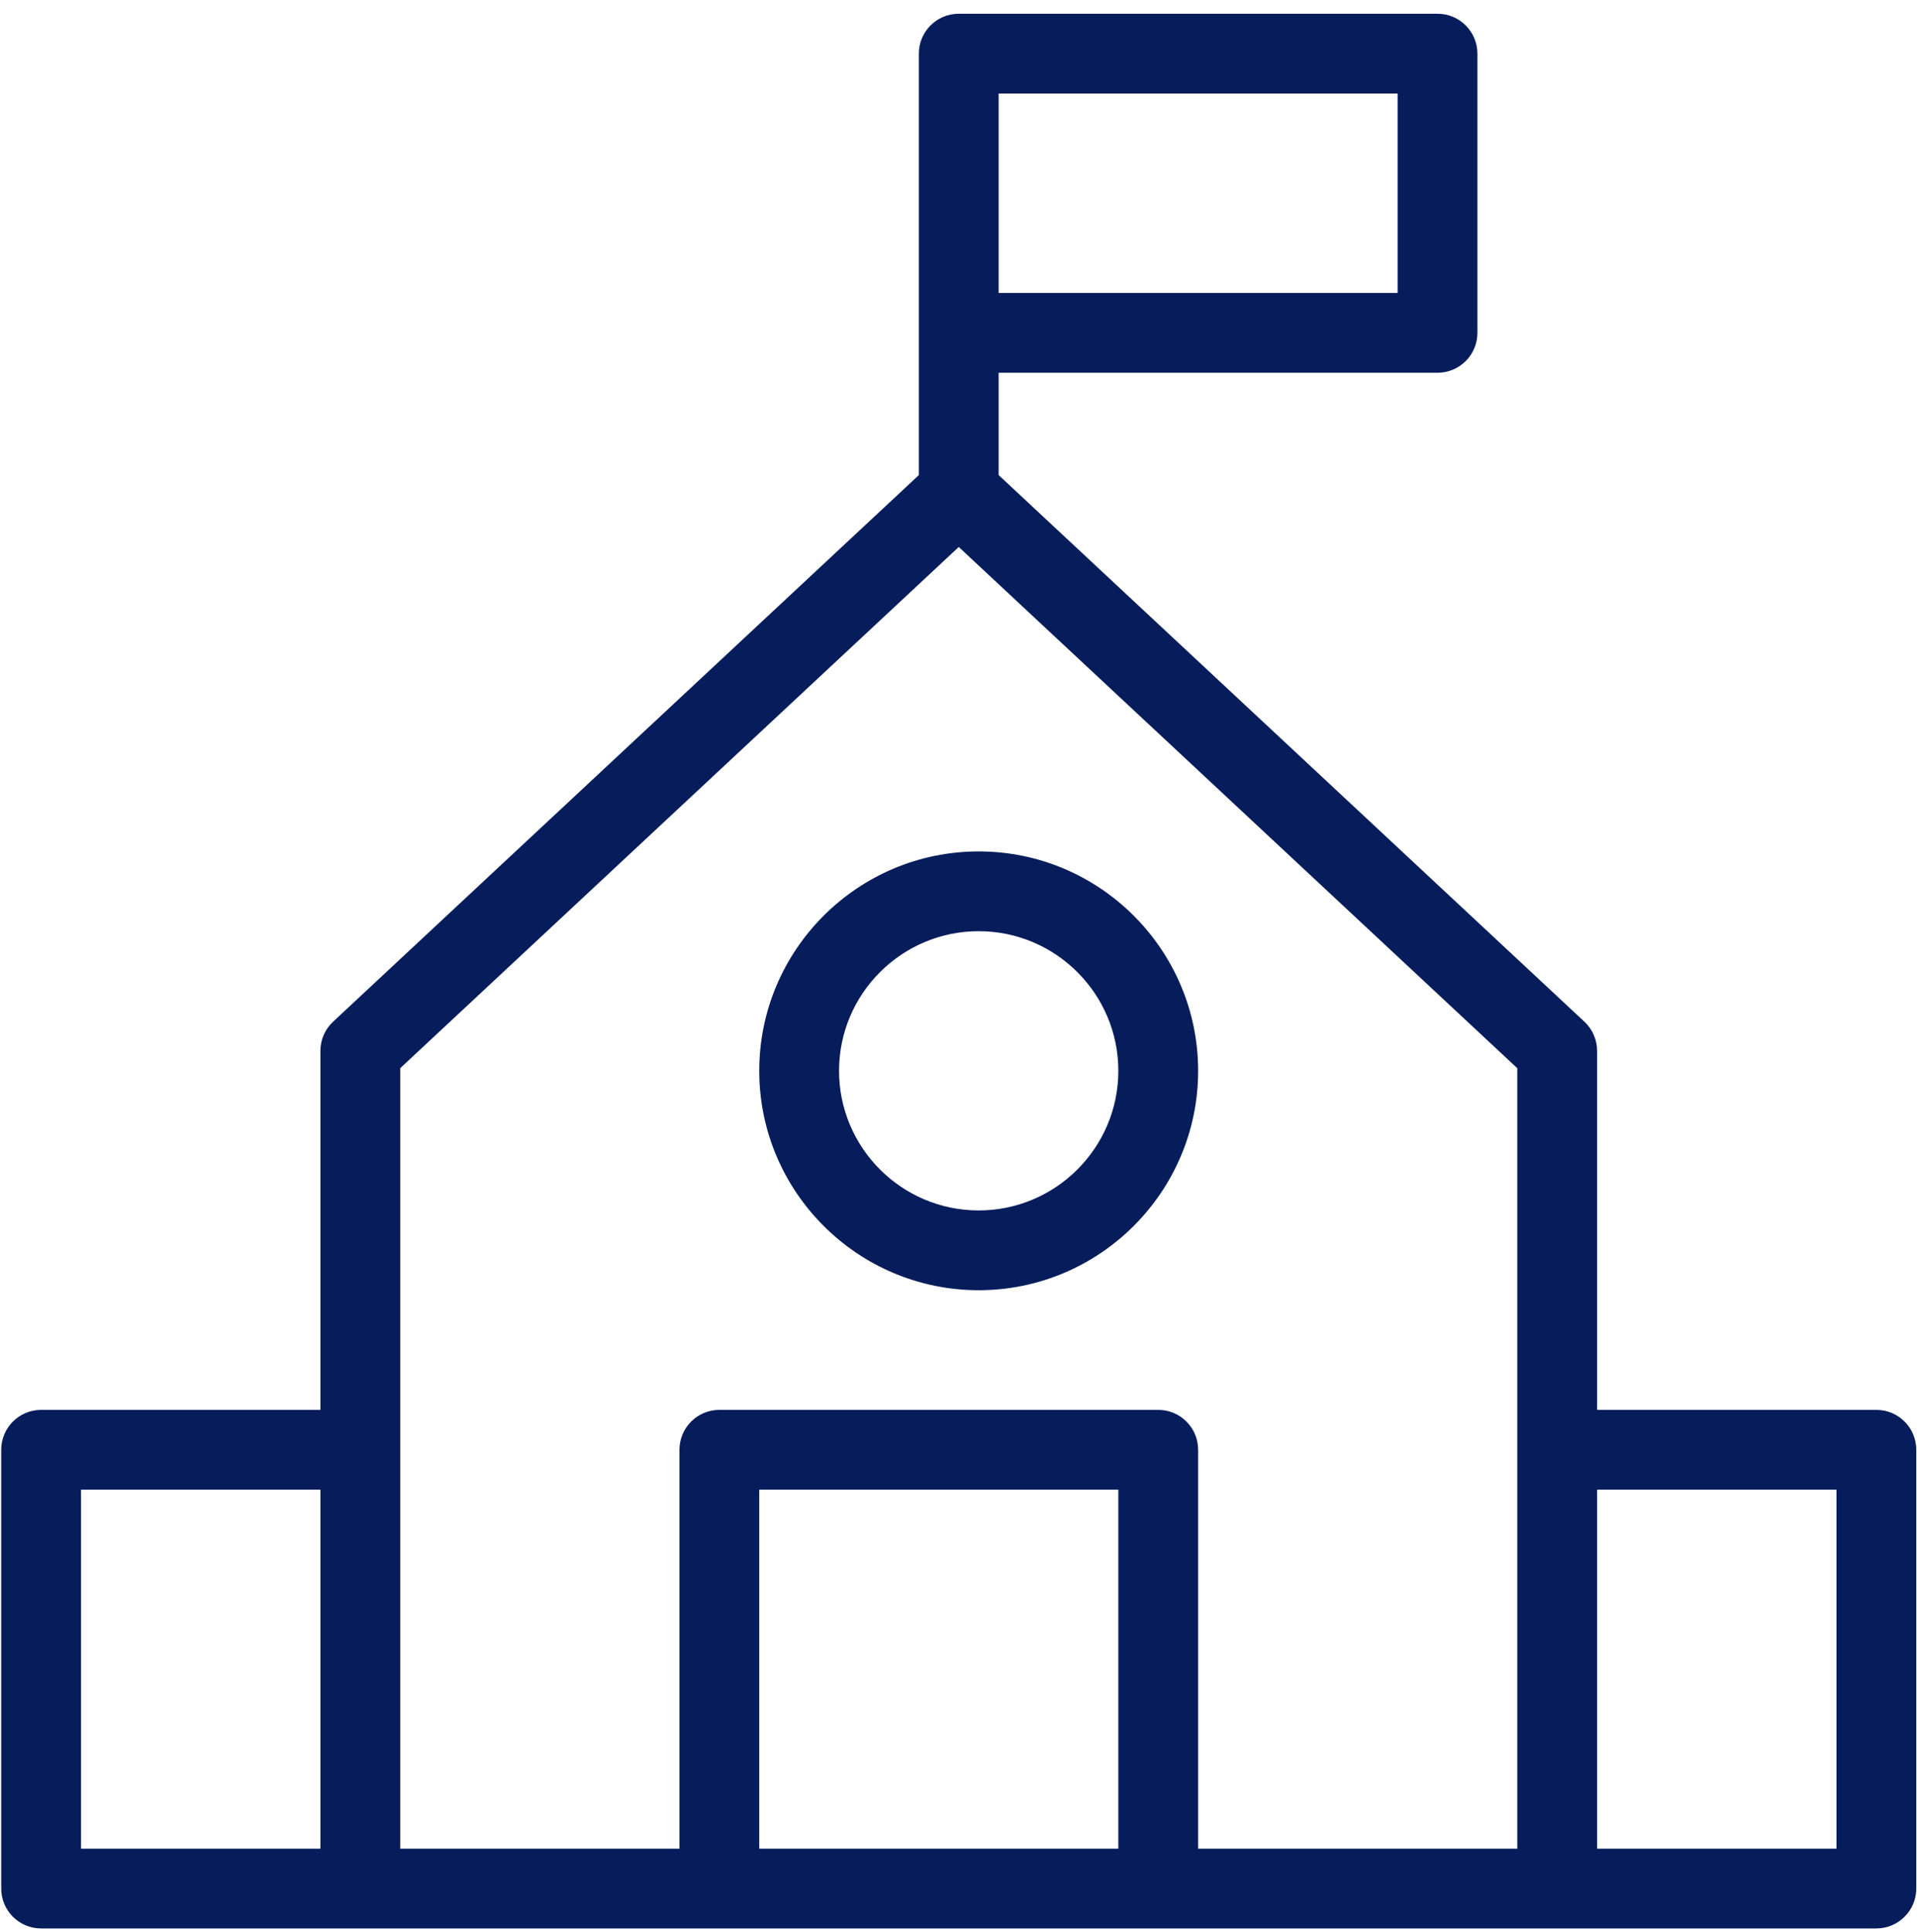 <svg width="122" height="123" viewBox="0 0 122 123" fill="none" xmlns="http://www.w3.org/2000/svg">
<path d="M61.016 0.875C59.613 0.875 58.477 2.012 58.477 3.414V30.24L21.198 65.034C20.683 65.515 20.391 66.187 20.391 66.891V89.742H2.617C1.215 89.742 0.078 90.879 0.078 92.281V120.211C0.078 121.613 1.215 122.75 2.617 122.75H119.414C120.816 122.75 121.953 121.613 121.953 120.211V92.281C121.953 90.879 120.816 89.742 119.414 89.742H101.641V66.891C101.641 66.187 101.348 65.515 100.834 65.034L63.555 30.24V23.727H91.484C92.886 23.727 94.023 22.59 94.023 21.188V3.414C94.023 2.012 92.886 0.875 91.484 0.875H61.016ZM63.555 5.953H88.945V18.648H63.555V5.953ZM61.016 34.817L96.562 67.994V117.672H76.25V92.281C76.25 90.879 75.113 89.742 73.711 89.742H45.781C44.379 89.742 43.242 90.879 43.242 92.281V117.672H25.469V67.994L61.016 34.817ZM62.285 54.195C54.585 54.195 48.32 60.46 48.32 68.16C48.32 75.86 54.585 82.125 62.285 82.125C69.985 82.125 76.25 75.86 76.25 68.16C76.25 60.46 69.985 54.195 62.285 54.195ZM62.285 59.273C67.185 59.273 71.172 63.26 71.172 68.16C71.172 73.06 67.185 77.047 62.285 77.047C57.385 77.047 53.398 73.06 53.398 68.16C53.398 63.26 57.385 59.273 62.285 59.273ZM5.156 94.82H20.391V117.672H5.156V94.82ZM48.32 94.82H71.172V117.672H48.32V94.82ZM101.641 94.82H116.875V117.672H101.641V94.82Z" fill="#061C5B"/>
</svg>

